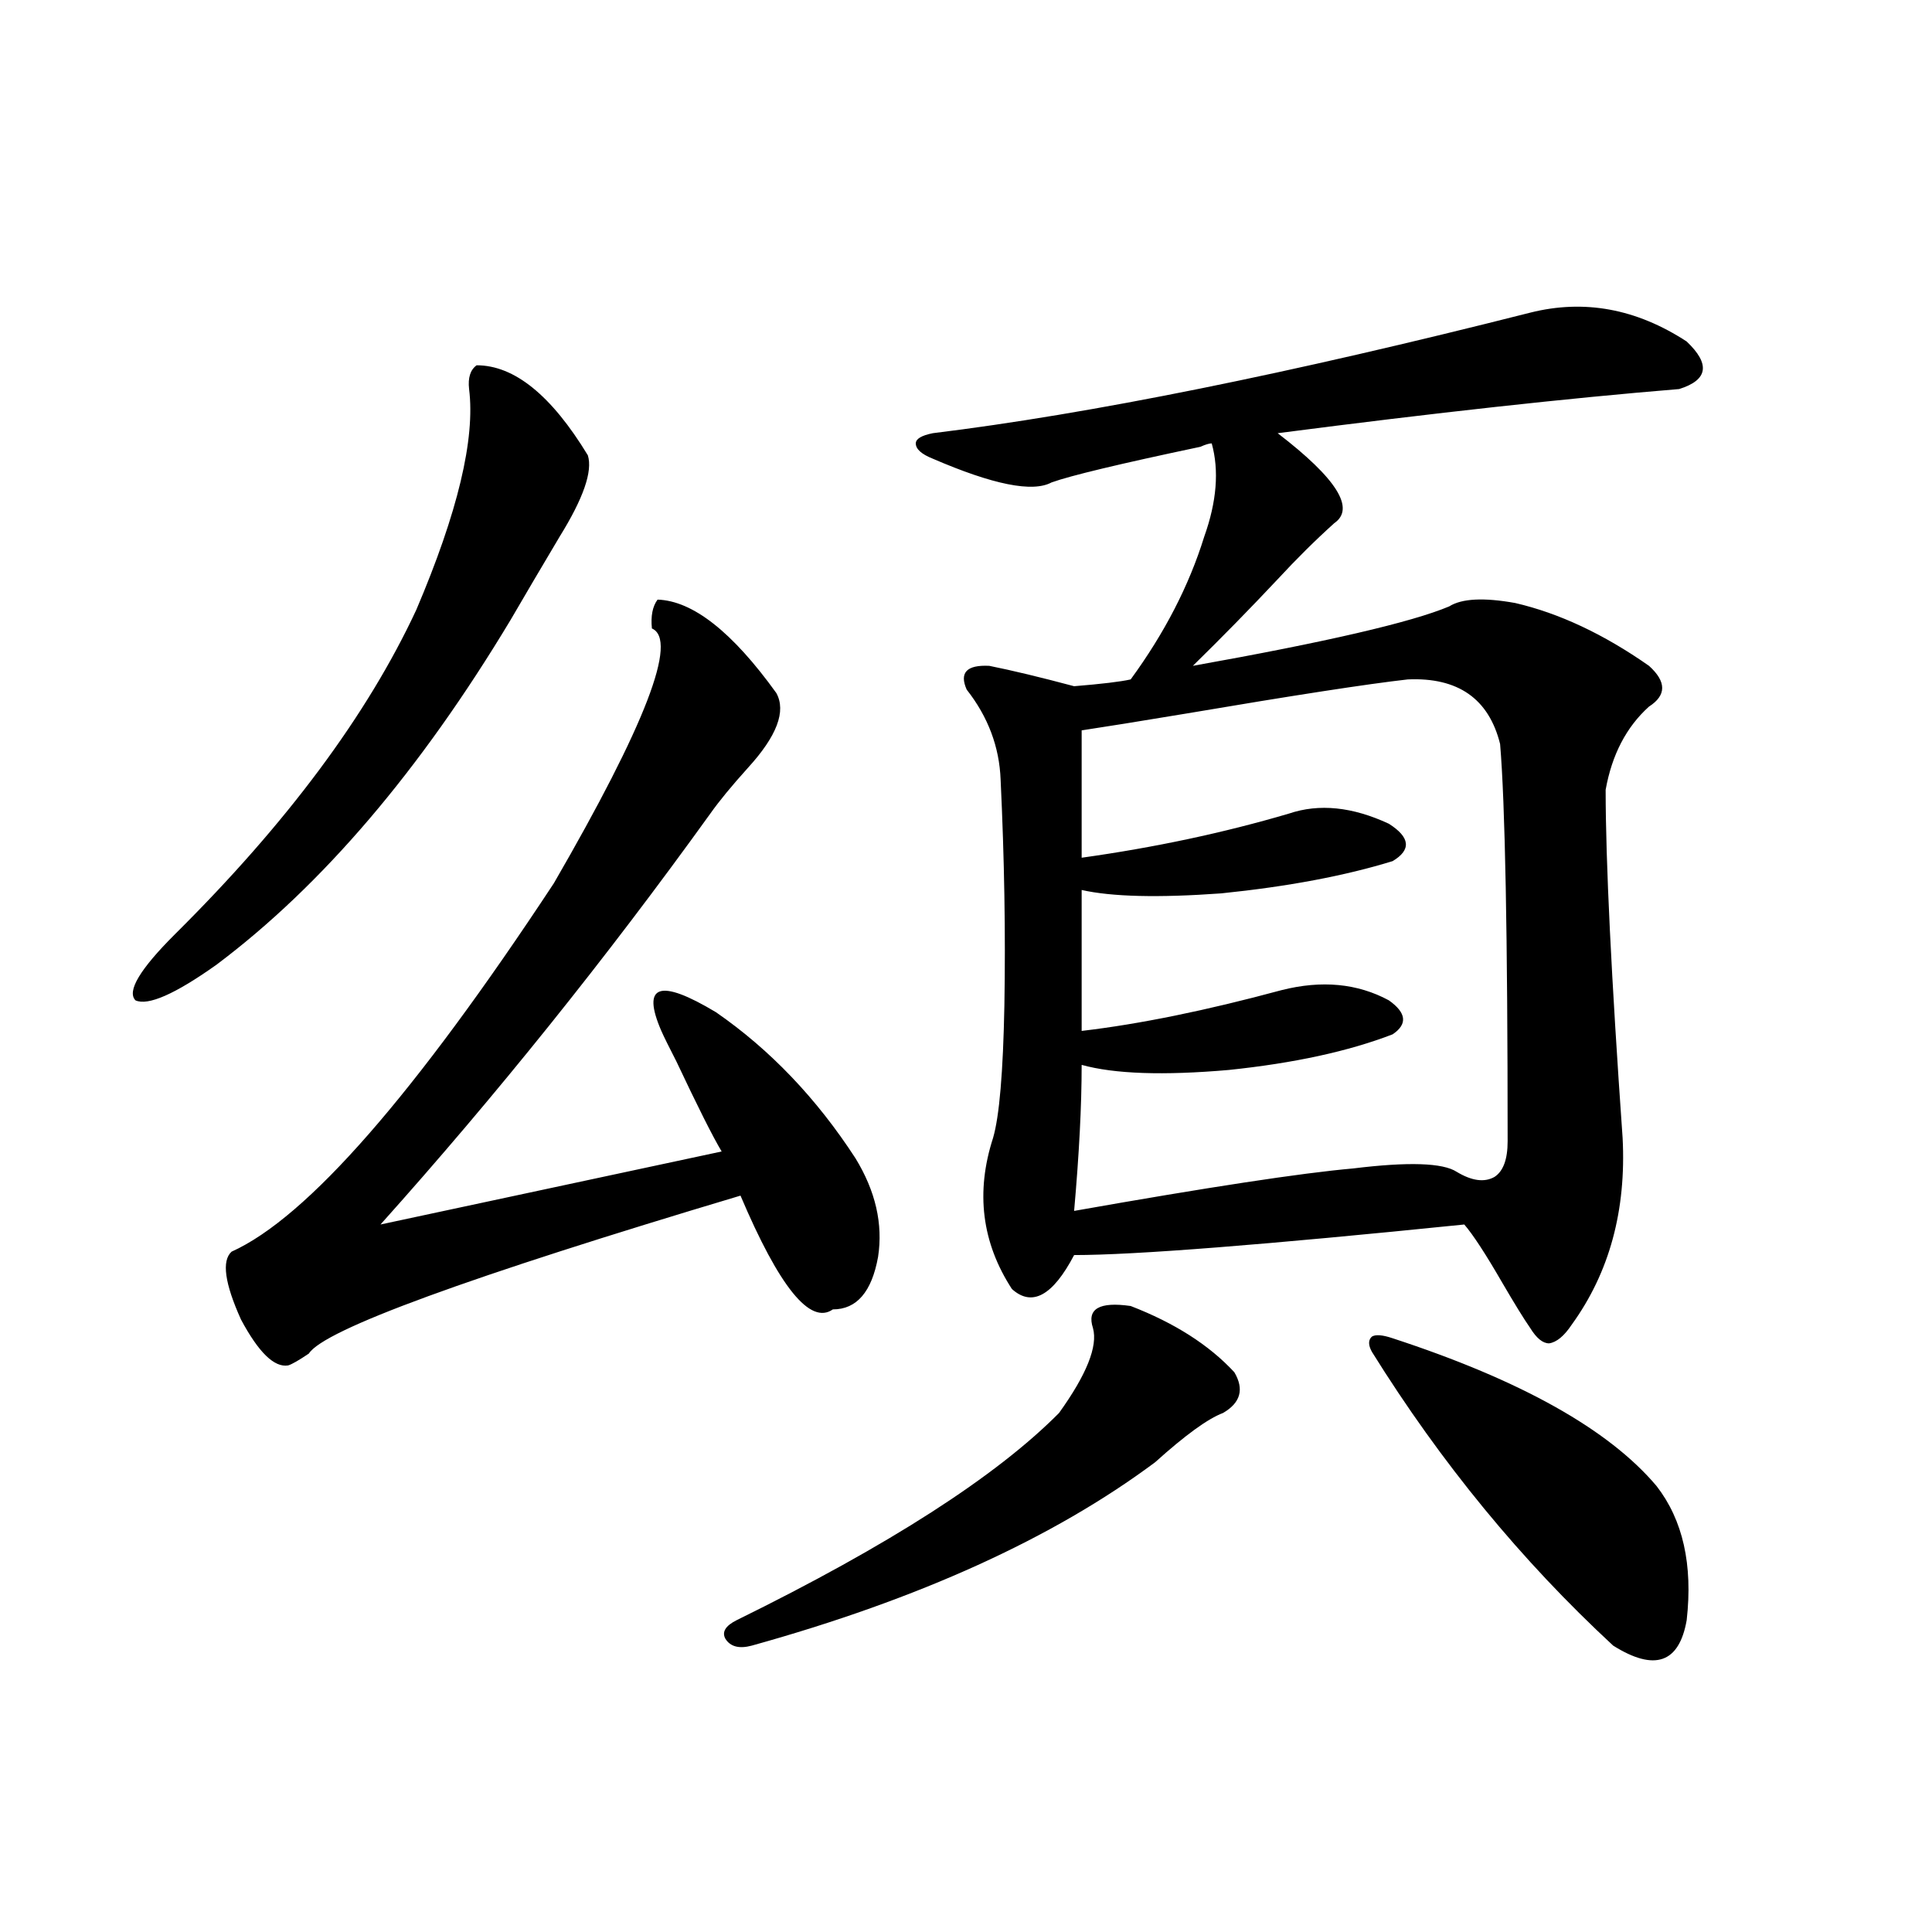 <?xml version="1.0" encoding="utf-8"?>
<!-- Generator: Adobe Illustrator 16.0.0, SVG Export Plug-In . SVG Version: 6.00 Build 0)  -->
<!DOCTYPE svg PUBLIC "-//W3C//DTD SVG 1.1//EN" "http://www.w3.org/Graphics/SVG/1.1/DTD/svg11.dtd">
<svg version="1.1" id="图层_1" xmlns="http://www.w3.org/2000/svg" xmlns:xlink="http://www.w3.org/1999/xlink" x="0px" y="0px"
	 width="1000px" height="1000px" viewBox="0 0 1000 1000" enable-background="new 0 0 1000 1000" xml:space="preserve">
<path d="M246.701,189.07c19.512,0,38.688,15.532,57.56,46.582c2.592,8.212-2.286,22.274-14.634,42.188
	c-9.756,16.411-18.216,30.762-25.365,43.066c-46.828,77.935-97.559,137.411-152.191,178.418
	c-21.463,15.243-35.456,21.396-41.95,18.457c-4.558-4.683,2.271-16.108,20.487-34.277c57.88-57.417,99.51-113.379,124.875-167.871
	c21.463-50.386,30.563-88.468,27.316-114.258C242.144,195.524,243.439,191.419,246.701,189.07z M340.357,310.359
	c18.201,0.591,38.688,16.699,61.462,48.34c5.198,9.38,0.32,22.274-14.634,38.672c-8.46,9.38-14.969,17.29-19.512,23.73
	C313.682,496.11,256.777,567,196.946,633.797l176.581-37.793c-4.558-7.608-12.362-23.14-23.414-46.582
	c-3.902-7.608-6.509-12.882-7.805-15.82c-10.411-24.019-0.976-27.246,28.292-9.668c27.957,19.336,52.026,44.536,72.193,75.586
	c10.396,17.001,14.299,33.989,11.707,50.977c-3.262,18.169-11.066,27.246-23.414,27.246c-11.707,8.212-27.651-11.426-47.804-58.887
	c-141.14,42.188-215.604,69.434-223.409,81.738c-5.213,3.516-8.78,5.575-10.731,6.152c-7.164,1.181-15.289-6.729-24.39-23.73
	c-8.46-18.745-10.091-30.46-4.878-35.156c39.023-17.578,94.632-81.147,166.825-190.723c47.469-82.026,64.389-125.972,50.73-131.836
	C336.775,318.86,337.751,313.875,340.357,310.359z M585.229,675.984c22.759,8.789,40.64,20.215,53.657,34.277
	c5.198,8.789,3.247,15.82-5.854,21.094c-7.805,2.938-19.512,11.426-35.121,25.488c-52.682,39.263-122.283,70.89-208.775,94.922
	c-6.509,1.758-11.066,0.577-13.658-3.516c-1.951-3.516,0-6.743,5.854-9.668c78.688-38.672,134.296-74.405,166.825-107.227
	c14.299-19.913,20.152-34.565,17.561-43.945C562.456,677.454,568.965,673.649,585.229,675.984z M792.054,161.824
	c27.957-7.031,54.953-2.046,80.974,14.941c12.348,11.728,11.052,19.927-3.902,24.609c-57.239,4.696-126.506,12.305-207.8,22.852
	c30.563,23.442,40.319,38.974,29.268,46.582c-9.756,8.789-19.512,18.457-29.268,29.004c-14.313,15.243-28.947,30.185-43.901,44.824
	c68.932-12.305,113.168-22.55,132.68-30.762c6.494-4.093,17.881-4.683,34.146-1.758c22.759,5.273,45.853,16.122,69.267,32.52
	c9.101,8.212,9.101,15.243,0,21.094c-11.707,10.547-19.191,24.911-22.438,43.066c0,36.914,2.927,96.981,8.78,180.176
	c1.951,37.505-6.829,69.735-26.341,96.68c-3.902,5.864-7.805,9.091-11.707,9.668c-3.262,0-6.509-2.637-9.756-7.91
	c-3.262-4.683-8.14-12.593-14.634-23.73c-8.46-14.64-14.969-24.609-19.512-29.883c-103.412,10.547-170.728,15.82-201.946,15.82
	c-11.066,21.094-21.798,26.958-32.194,17.578c-15.609-24.019-18.871-50.098-9.756-78.223c3.247-11.124,5.198-33.976,5.854-68.555
	c0.641-36.914,0-75.874-1.951-116.895c-0.655-16.987-6.509-32.52-17.561-46.582c-3.902-8.789,0-12.882,11.707-12.305
	c11.707,2.349,26.341,5.864,43.901,10.547c14.299-1.167,24.055-2.335,29.268-3.516c17.561-24.019,30.243-48.628,38.048-73.828
	c6.494-18.155,7.805-34.277,3.902-48.34c-1.311,0-3.262,0.591-5.854,1.758c-41.63,8.789-67.315,14.941-77.071,18.457
	c-9.756,5.273-30.243,1.181-61.462-12.305c-5.854-2.335-8.78-4.972-8.78-7.91c0-2.335,2.927-4.093,8.78-5.273
	C564.087,214.271,667.179,193.465,792.054,161.824z M728.641,351.668c-20.822,2.349-58.87,8.212-114.144,17.578
	c-24.725,4.106-42.926,7.031-54.633,8.789v65.918c37.713-5.273,73.489-12.882,107.314-22.852
	c15.609-5.273,32.835-3.516,51.706,5.273c11.052,7.031,11.707,13.485,1.951,19.336c-24.725,7.622-54.313,13.184-88.778,16.699
	c-32.529,2.349-56.584,1.758-72.193-1.758v72.949c29.908-3.516,64.389-10.547,103.412-21.094
	c20.808-5.273,39.344-3.516,55.608,5.273c9.101,6.454,9.756,12.305,1.951,17.578c-22.773,8.789-51.065,14.941-84.876,18.457
	c-33.825,2.938-59.19,2.06-76.096-2.637c0,21.094-1.311,46.294-3.902,75.586c69.587-12.305,117.711-19.624,144.387-21.973
	c28.612-3.516,46.493-2.925,53.657,1.758c7.805,4.696,14.299,5.575,19.512,2.637c4.543-2.925,6.829-9.077,6.829-18.457
	c0-106.636-1.311-175.19-3.902-205.664C770.591,361.638,754.646,350.501,728.641,351.668z M720.836,692.684
	c66.34,21.685,111.857,47.173,136.582,76.465c13.658,17.578,18.856,40.731,15.609,69.434c-3.902,22.261-16.585,26.655-38.048,13.184
	c-47.483-43.945-89.113-94.62-124.875-152.051c-1.951-3.516-1.951-6.152,0-7.91C712.056,690.638,715.623,690.926,720.836,692.684z"
	/>
</svg>
